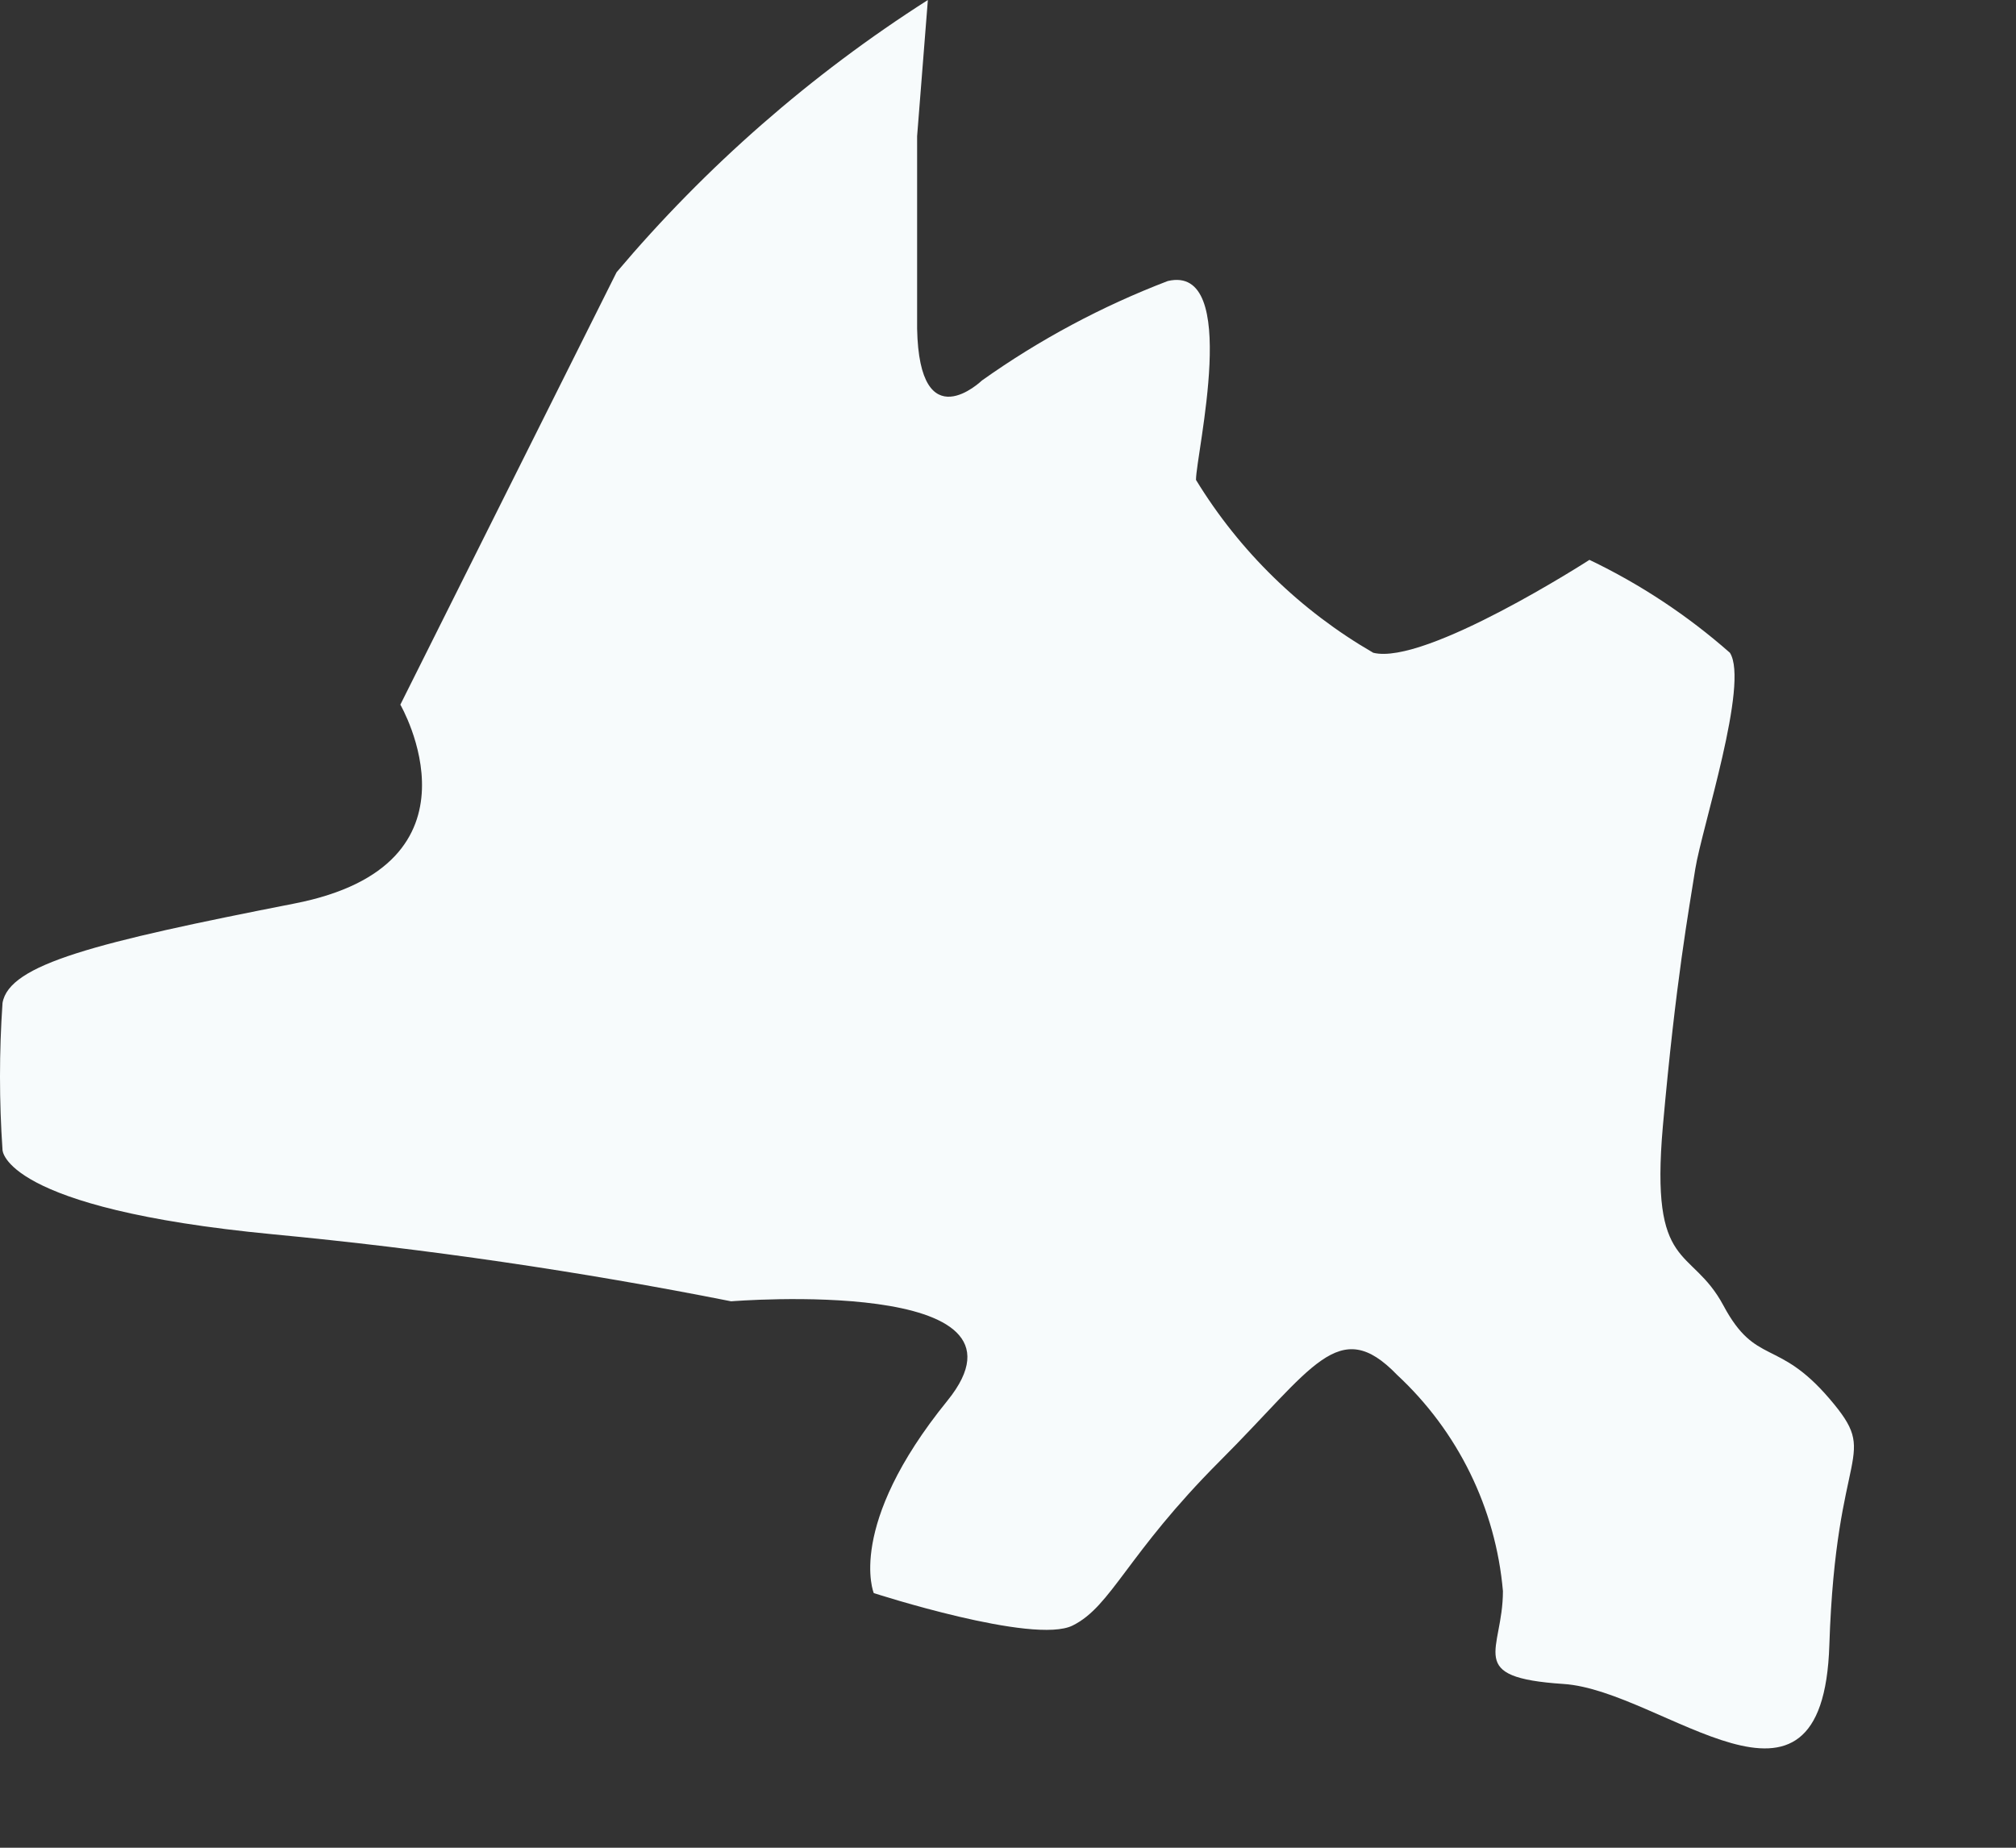 <?xml version="1.0" encoding="utf-8"?>
<svg xmlns="http://www.w3.org/2000/svg" fill="none" height="100%" overflow="visible" preserveAspectRatio="none" style="display: block;" viewBox="0 0 12 11" width="100%">
<rect x="0" y="0" width="12" height="11" fill="#333333" stroke="none"/>
<path d="M5.523 0C4.827 0.444 4.202 0.991 3.67 1.621L2.383 4.195C2.383 4.195 2.936 5.148 1.752 5.379C0.569 5.611 0.054 5.74 0.015 5.971C-0.005 6.263 -0.005 6.555 0.015 6.846C0.015 6.846 0.015 7.194 1.624 7.348C2.539 7.435 3.45 7.568 4.352 7.747C4.352 7.747 6.244 7.593 5.639 8.339C5.034 9.085 5.201 9.484 5.201 9.484C5.201 9.484 6.154 9.793 6.385 9.677C6.617 9.562 6.707 9.253 7.26 8.699C7.814 8.146 7.968 7.824 8.316 8.185C8.678 8.521 8.903 8.979 8.946 9.472C8.946 9.832 8.715 9.986 9.306 10.025C9.898 10.063 10.851 11.003 10.889 9.793C10.928 8.584 11.198 8.687 10.889 8.326C10.581 7.966 10.452 8.133 10.259 7.773C10.066 7.412 9.821 7.58 9.898 6.705C9.976 5.83 10.053 5.418 10.091 5.173C10.13 4.929 10.413 4.067 10.297 3.886C10.045 3.664 9.764 3.478 9.461 3.333C9.461 3.333 8.483 3.964 8.174 3.886C7.742 3.636 7.379 3.283 7.119 2.857C7.119 2.702 7.389 1.57 6.951 1.673C6.559 1.823 6.187 2.022 5.845 2.265C5.845 2.265 5.472 2.625 5.459 1.956V0.811L5.523 0Z" fill="#F7FBFC" id="Vector"/>
</svg>